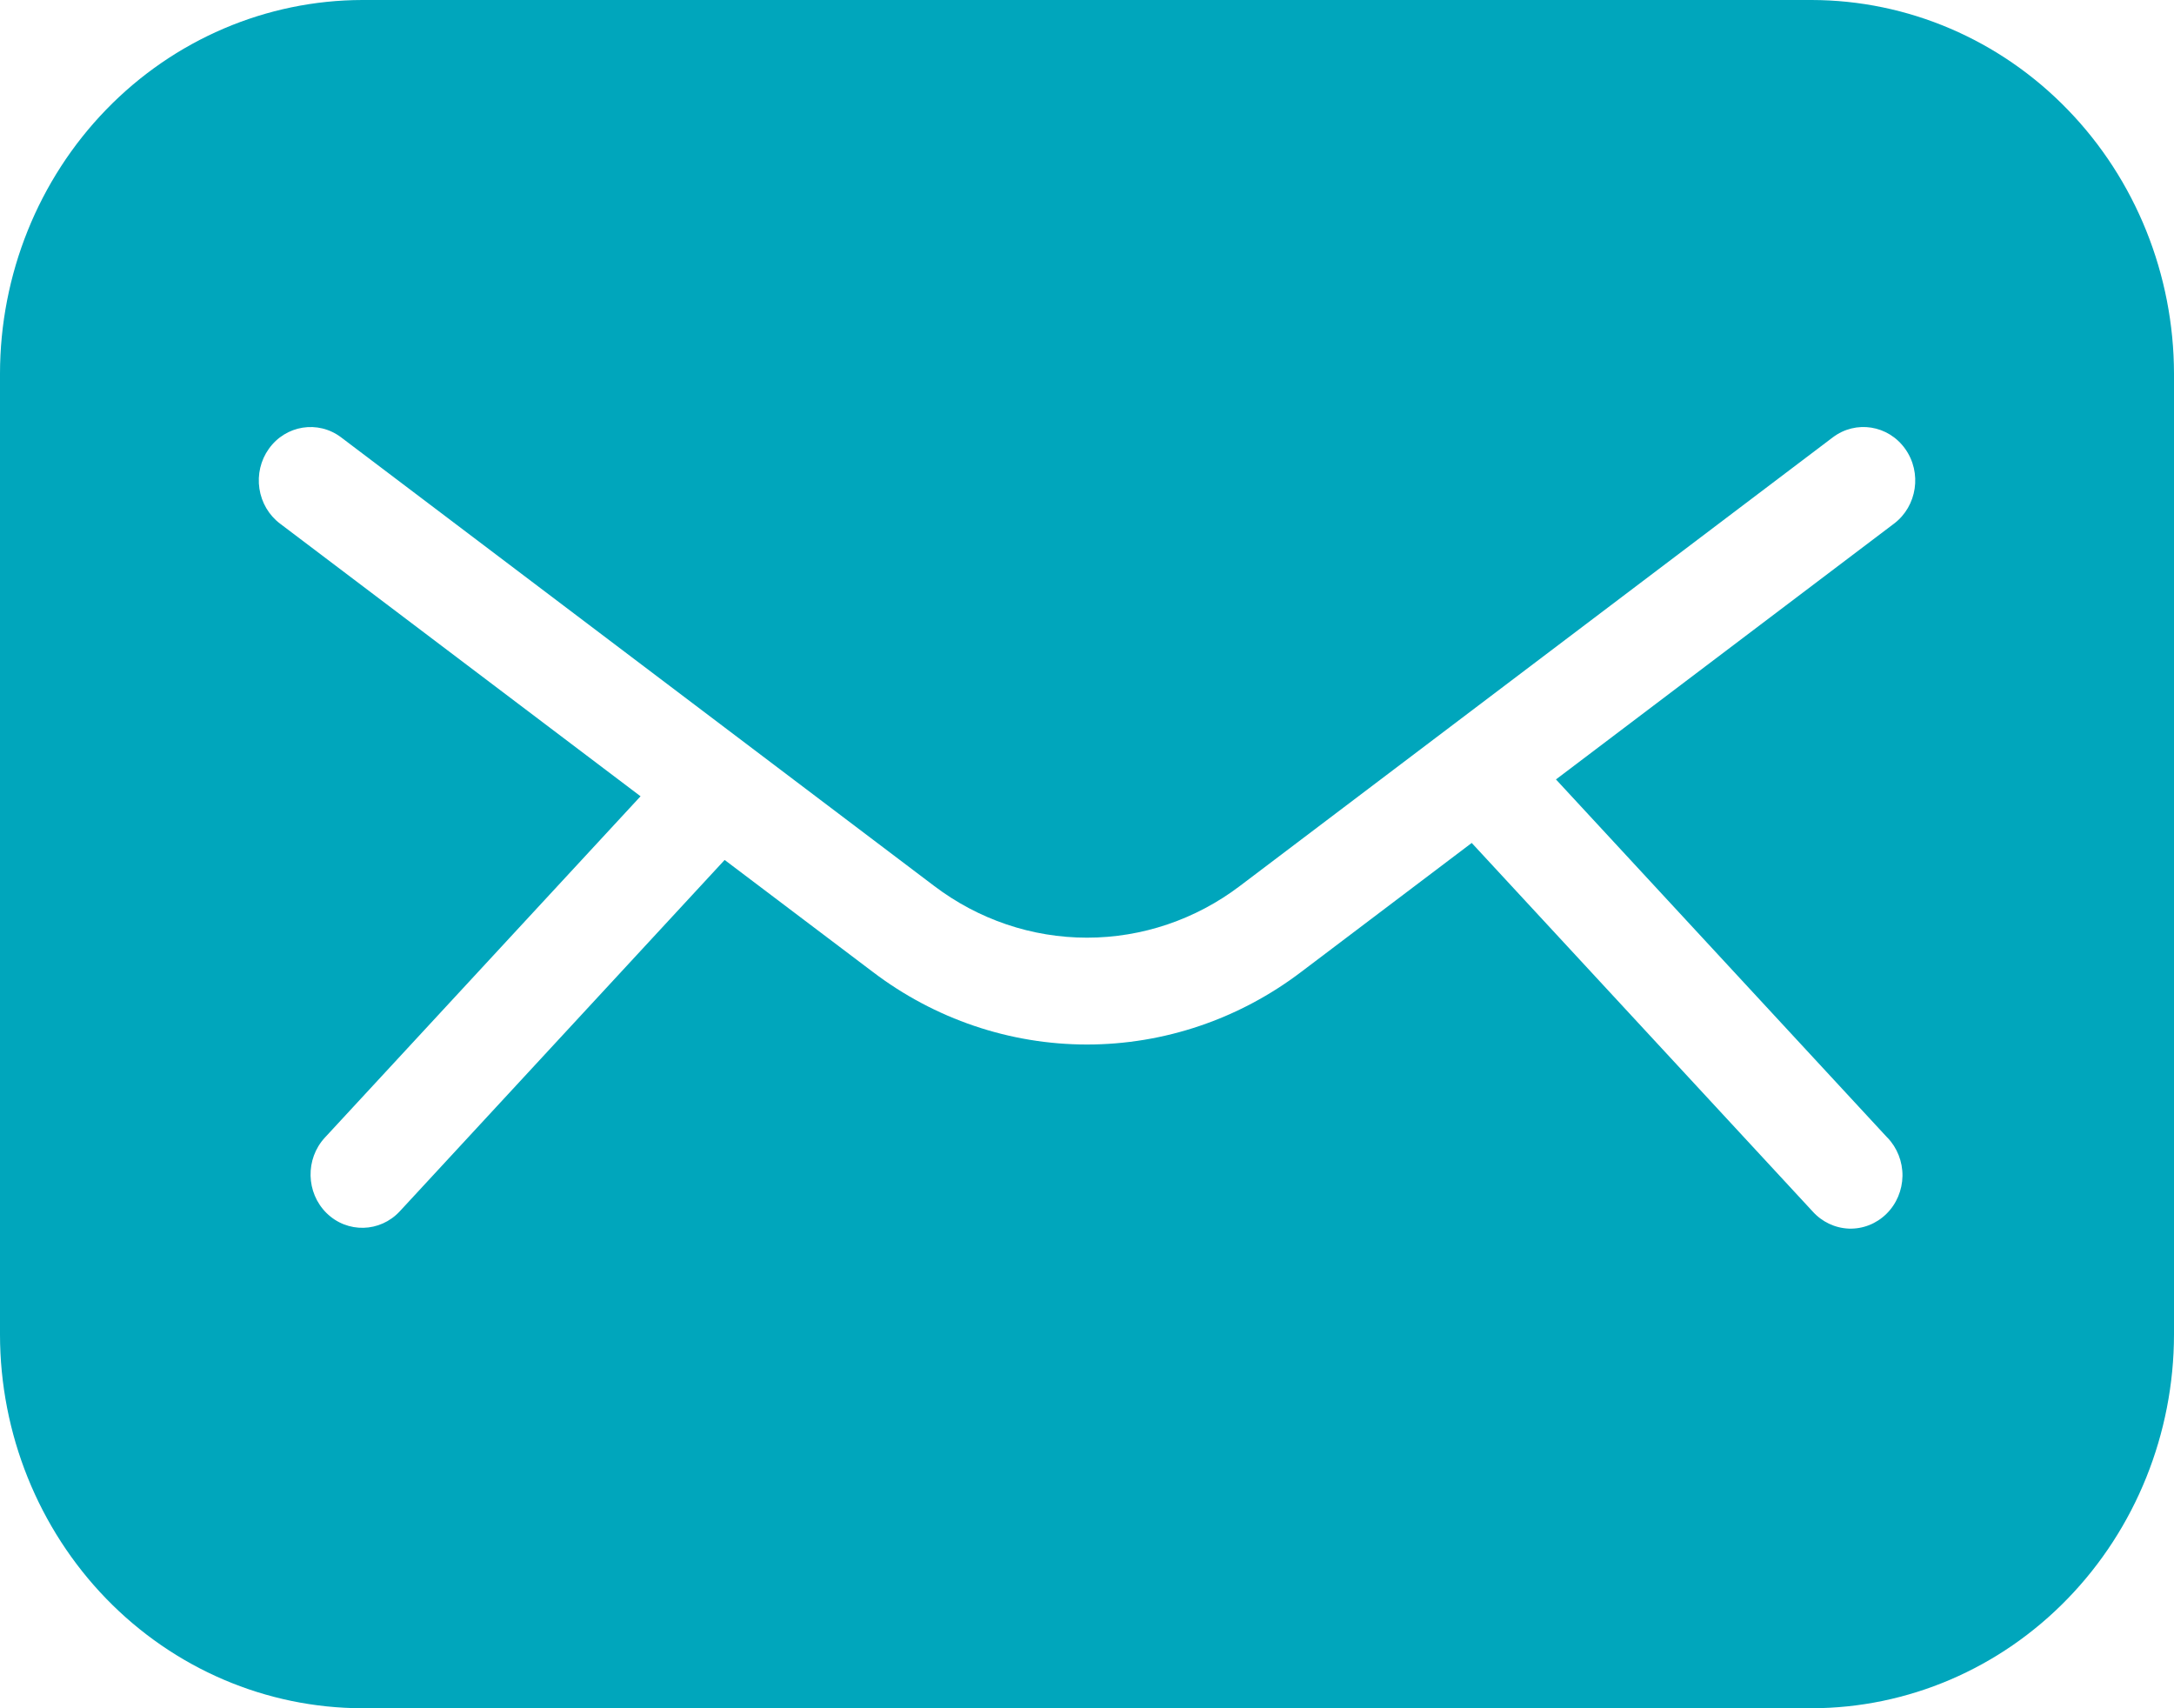 <svg width="28" height="22" viewBox="0 0 28 22" fill="none" xmlns="http://www.w3.org/2000/svg">
<path d="M23.333 0H4.667C3.43 0.002 2.243 0.509 1.368 1.411C0.493 2.313 0.001 3.537 0 4.813V17.188C0.001 18.463 0.494 19.687 1.368 20.589C2.243 21.491 3.429 21.998 4.667 22H23.333C24.57 21.998 25.757 21.491 26.631 20.588C27.506 19.686 27.998 18.463 28 17.188V4.813C27.998 3.537 27.506 2.314 26.631 1.412C25.757 0.509 24.57 0.002 23.333 0ZM24.308 14.651H24.309C24.435 14.782 24.505 14.96 24.503 15.145C24.5 15.329 24.426 15.506 24.296 15.633C24.166 15.761 23.992 15.829 23.813 15.823C23.634 15.816 23.465 15.736 23.344 15.6L18.955 10.856L16.76 12.516C15.96 13.124 14.993 13.452 14 13.452C13.007 13.452 12.039 13.124 11.24 12.516L9.333 11.075L5.149 15.6C4.895 15.874 4.473 15.885 4.206 15.623C3.94 15.361 3.93 14.926 4.184 14.651L8.25 10.255L3.606 6.743C3.463 6.635 3.368 6.473 3.341 6.293C3.314 6.112 3.357 5.928 3.462 5.781C3.679 5.475 4.097 5.408 4.394 5.633L12.029 11.408C12.6 11.842 13.29 12.076 14 12.076C14.71 12.076 15.401 11.842 15.972 11.408L23.605 5.633C23.902 5.408 24.32 5.474 24.538 5.781C24.756 6.087 24.692 6.518 24.395 6.743L20.04 10.038L24.308 14.651Z" fill="#00A6BC"/>
</svg>
